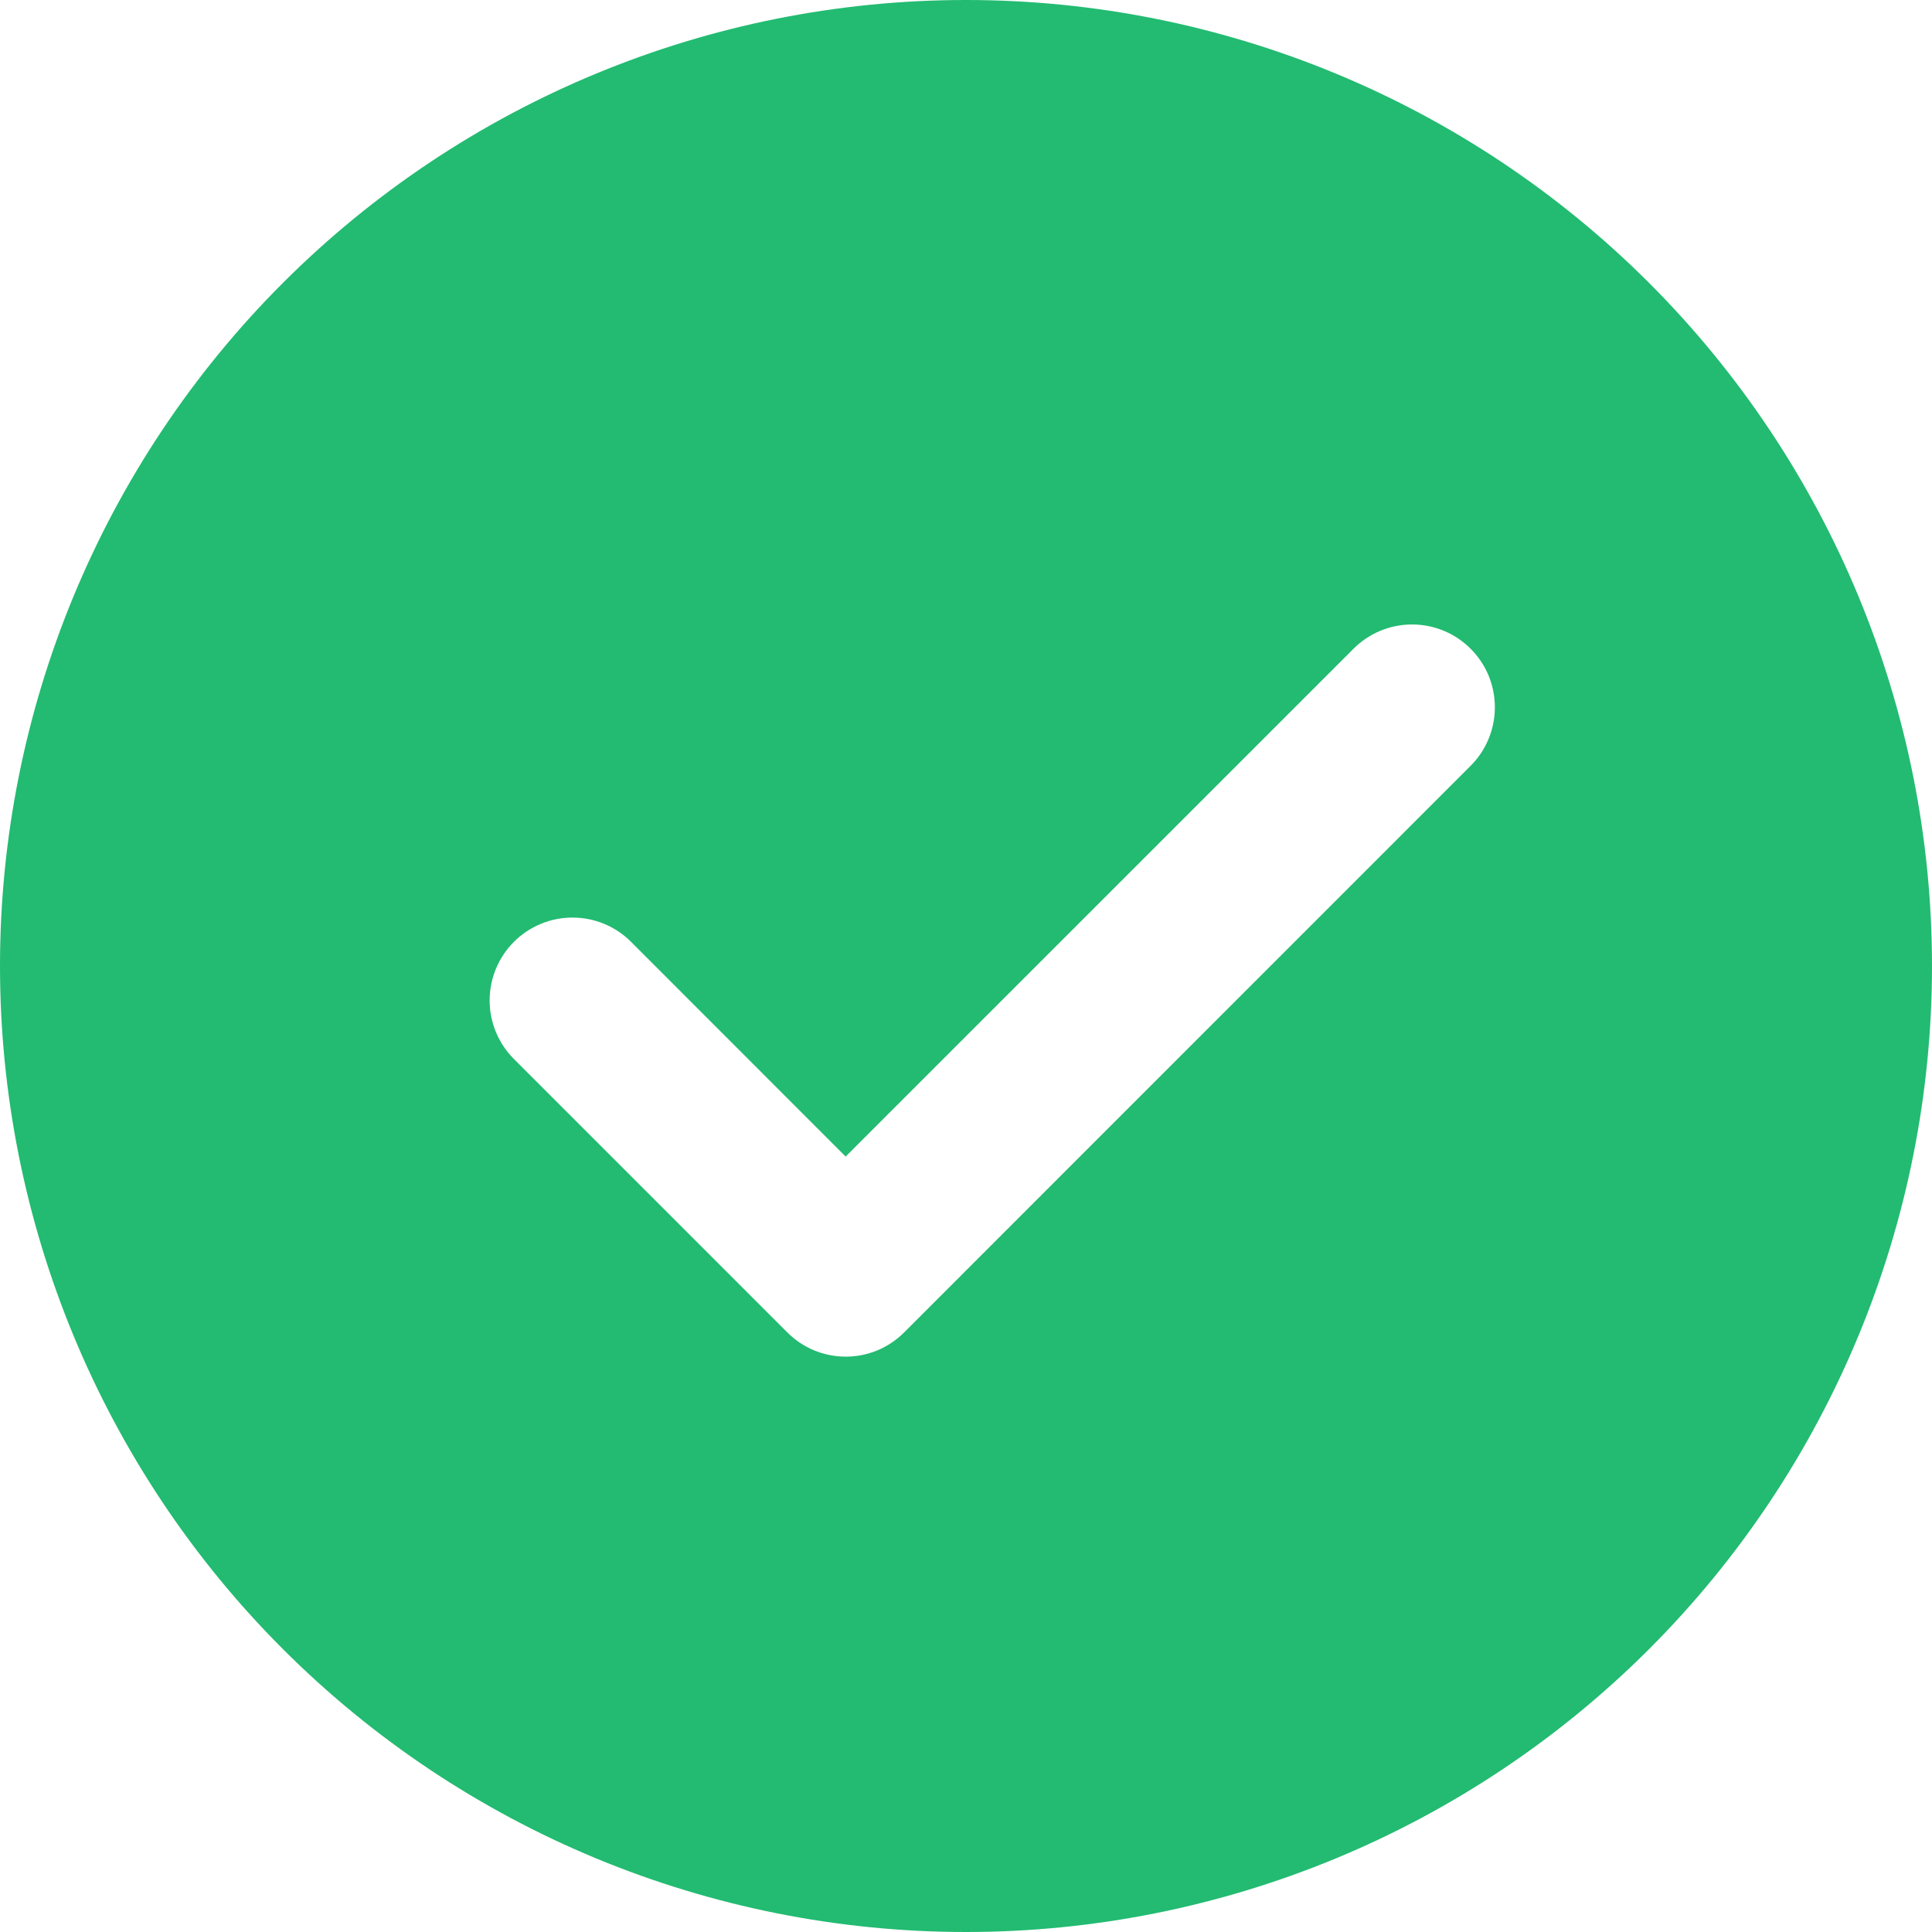 <svg width="30" height="30" viewBox="0 0 30 30" fill="none" xmlns="http://www.w3.org/2000/svg">
<path d="M15 0C18.978 0 22.794 1.58 25.607 4.393C28.42 7.206 30 11.022 30 15C30 18.978 28.42 22.794 25.607 25.607C22.794 28.42 18.978 30 15 30C11.022 30 7.206 28.42 4.393 25.607C1.58 22.794 0 18.978 0 15C0 11.022 1.58 7.206 4.393 4.393C7.206 1.58 11.022 0 15 0ZM13.131 17.959L9.799 14.625C9.68 14.505 9.538 14.411 9.382 14.346C9.226 14.281 9.059 14.248 8.89 14.248C8.721 14.248 8.553 14.281 8.397 14.346C8.241 14.411 8.099 14.505 7.98 14.625C7.739 14.866 7.603 15.194 7.603 15.535C7.603 15.876 7.739 16.203 7.98 16.444L12.223 20.687C12.342 20.807 12.484 20.902 12.64 20.968C12.796 21.032 12.963 21.066 13.133 21.066C13.302 21.066 13.469 21.032 13.625 20.968C13.781 20.902 13.923 20.807 14.042 20.687L22.828 11.899C22.949 11.78 23.045 11.639 23.111 11.482C23.177 11.326 23.212 11.158 23.212 10.988C23.213 10.819 23.18 10.65 23.116 10.493C23.051 10.336 22.956 10.194 22.836 10.074C22.716 9.954 22.574 9.858 22.417 9.794C22.26 9.729 22.092 9.696 21.922 9.697C21.753 9.697 21.585 9.731 21.428 9.797C21.272 9.863 21.13 9.959 21.011 10.08L13.131 17.959Z" fill="#22BB71"/>
</svg>
